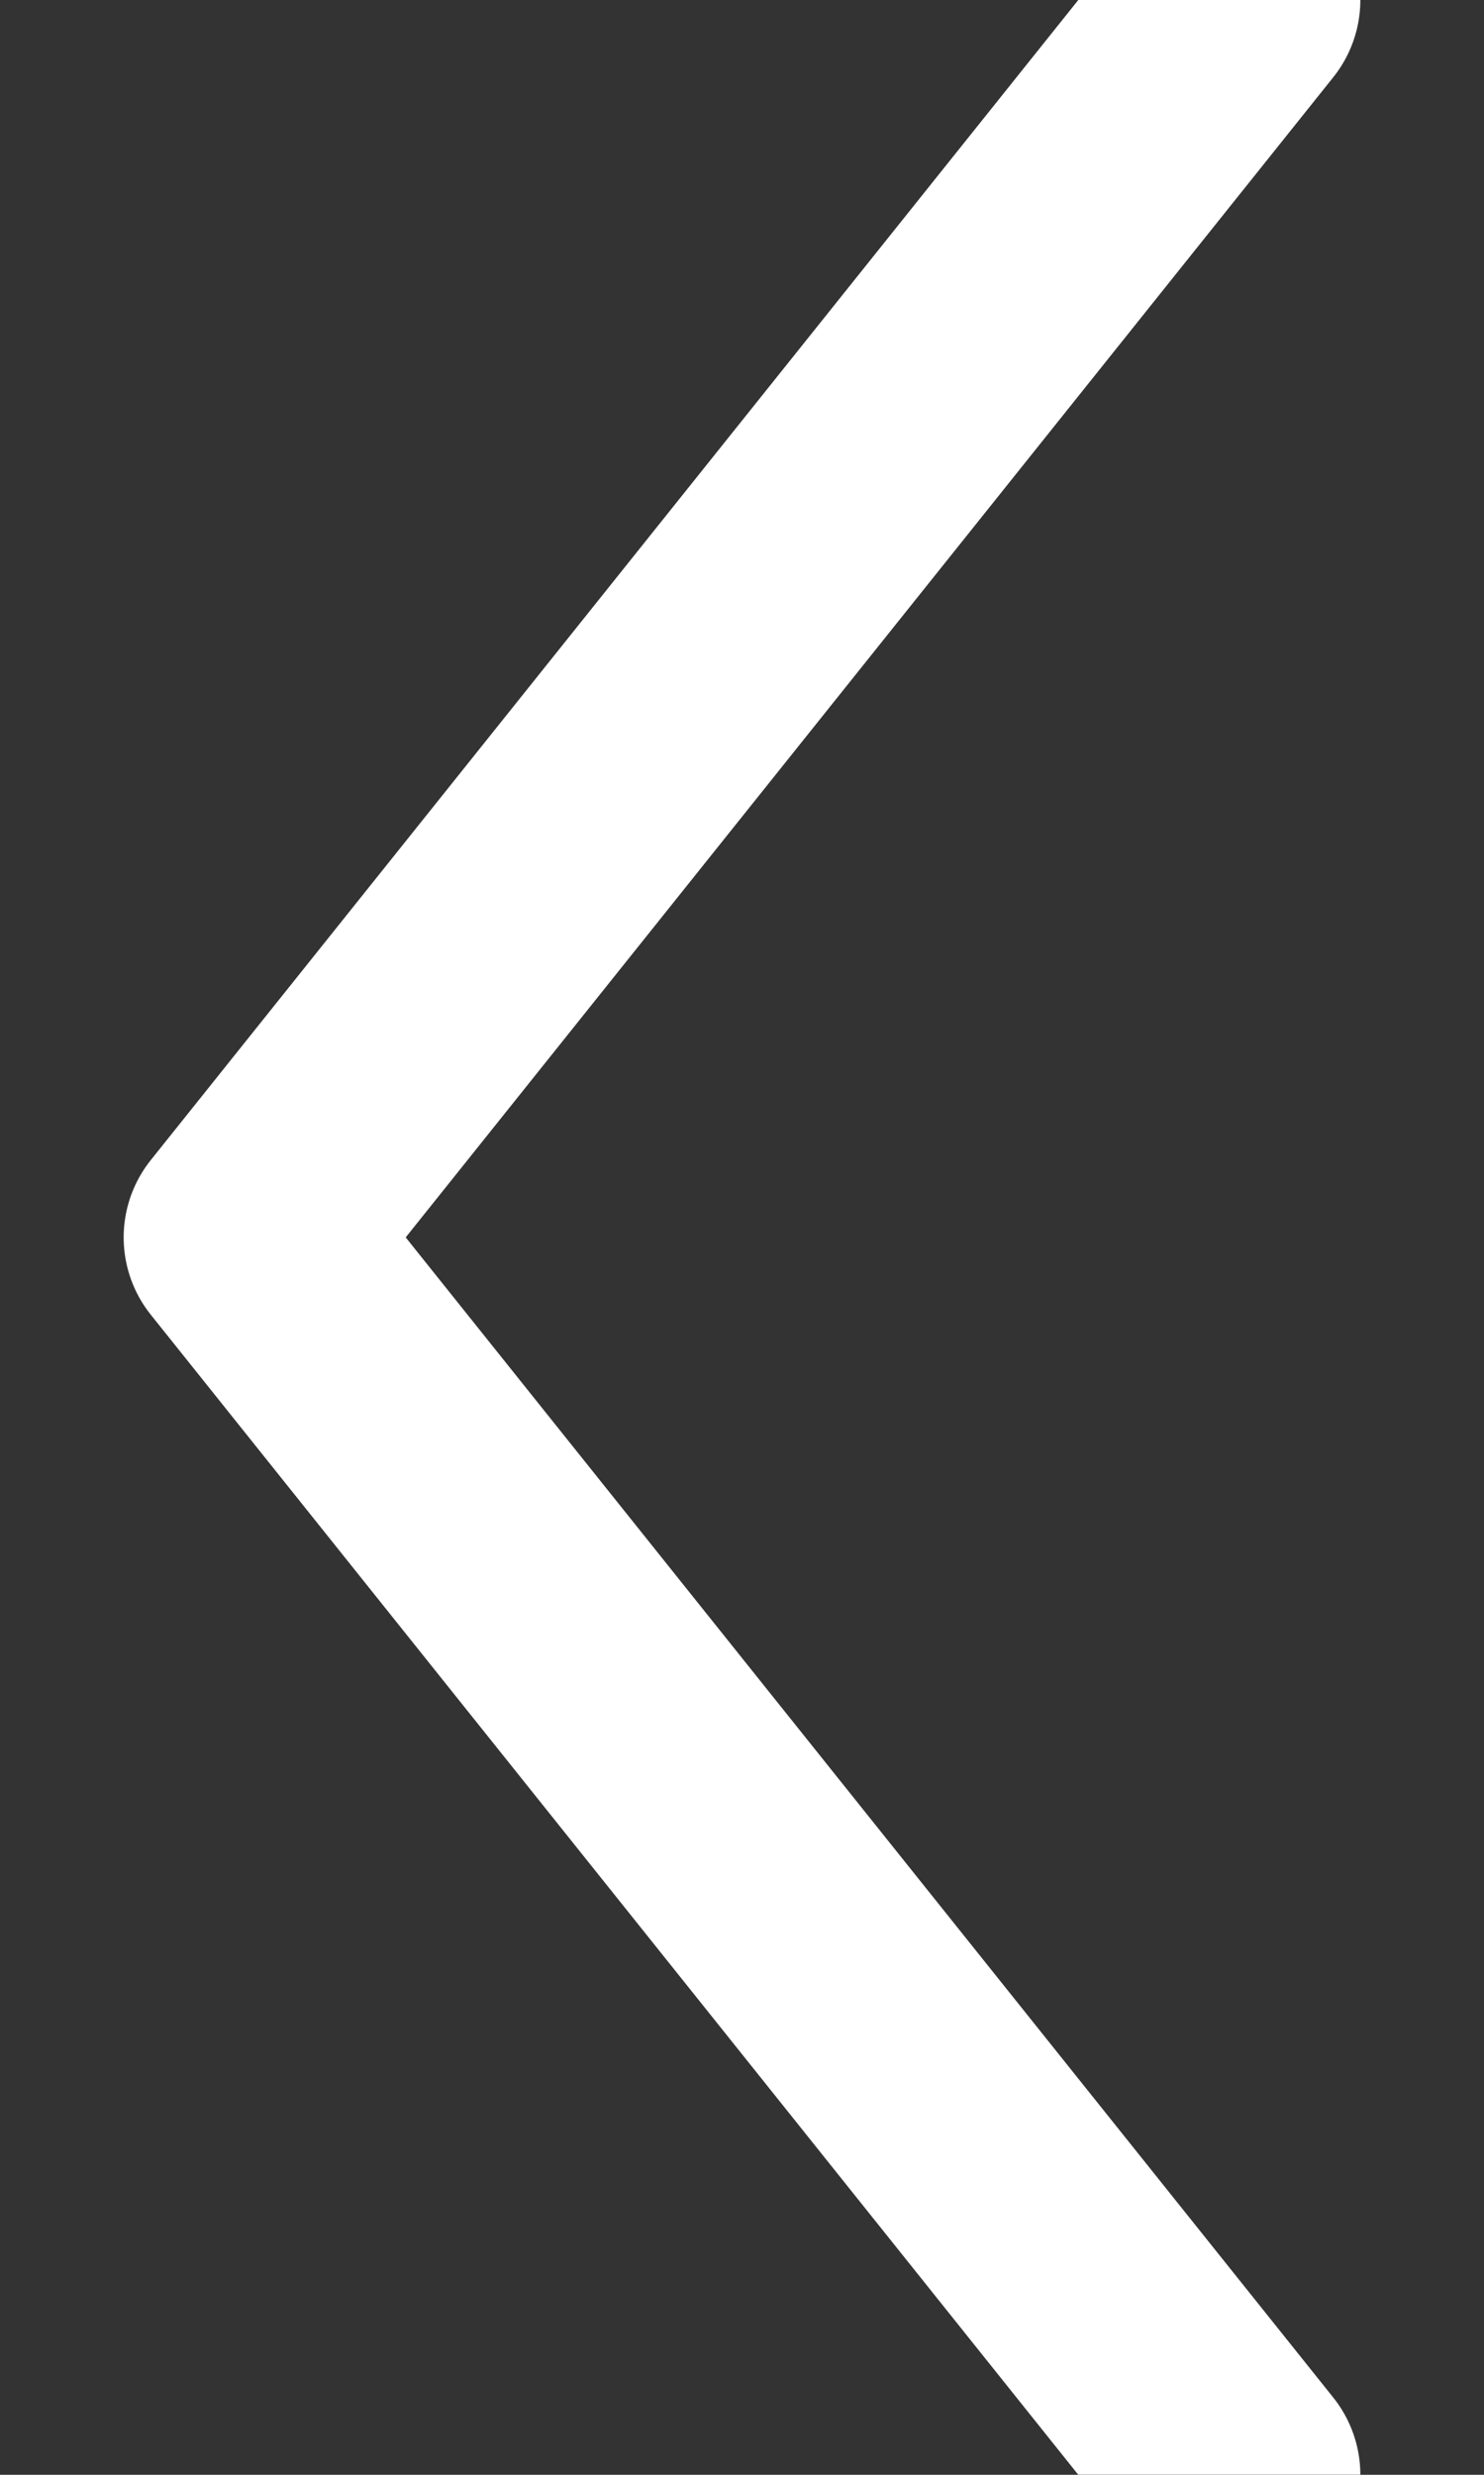 <?xml version="1.0" encoding="UTF-8" standalone="no"?>
<svg width="6px" height="10px" viewBox="0 0 6 10" version="1.1" xmlns="http://www.w3.org/2000/svg" xmlns:xlink="http://www.w3.org/1999/xlink">
    <rect x="0" y="0" width="6" height="10" fill="#333333" stroke="none"/>
    <!-- Generator: Sketch 39.1 (31720) - http://www.bohemiancoding.com/sketch -->
    <title>ic-back</title>
    <desc>Created with Sketch.</desc>
    <defs>
        <rect id="path-1" x="0" y="0" width="14" height="14"></rect>
    </defs>
    <g id="Assets" stroke="none" stroke-width="1" fill="none" fill-rule="evenodd">
        <g id="ic-back" transform="translate(-4, -2)">
            <mask id="mask-2" fill="white">
                <use xlink:href="#path-1"></use>
            </mask>
            <g id="Mask"></g>
            <polyline stroke="#FFFFFF" stroke-linecap="round" stroke-linejoin="round" mask="url(#mask-2)" transform="translate(7, 7) rotate(-270) translate(-7, -7) " points="2 5 7 9 12 5"></polyline>
        </g>
    </g>
</svg>